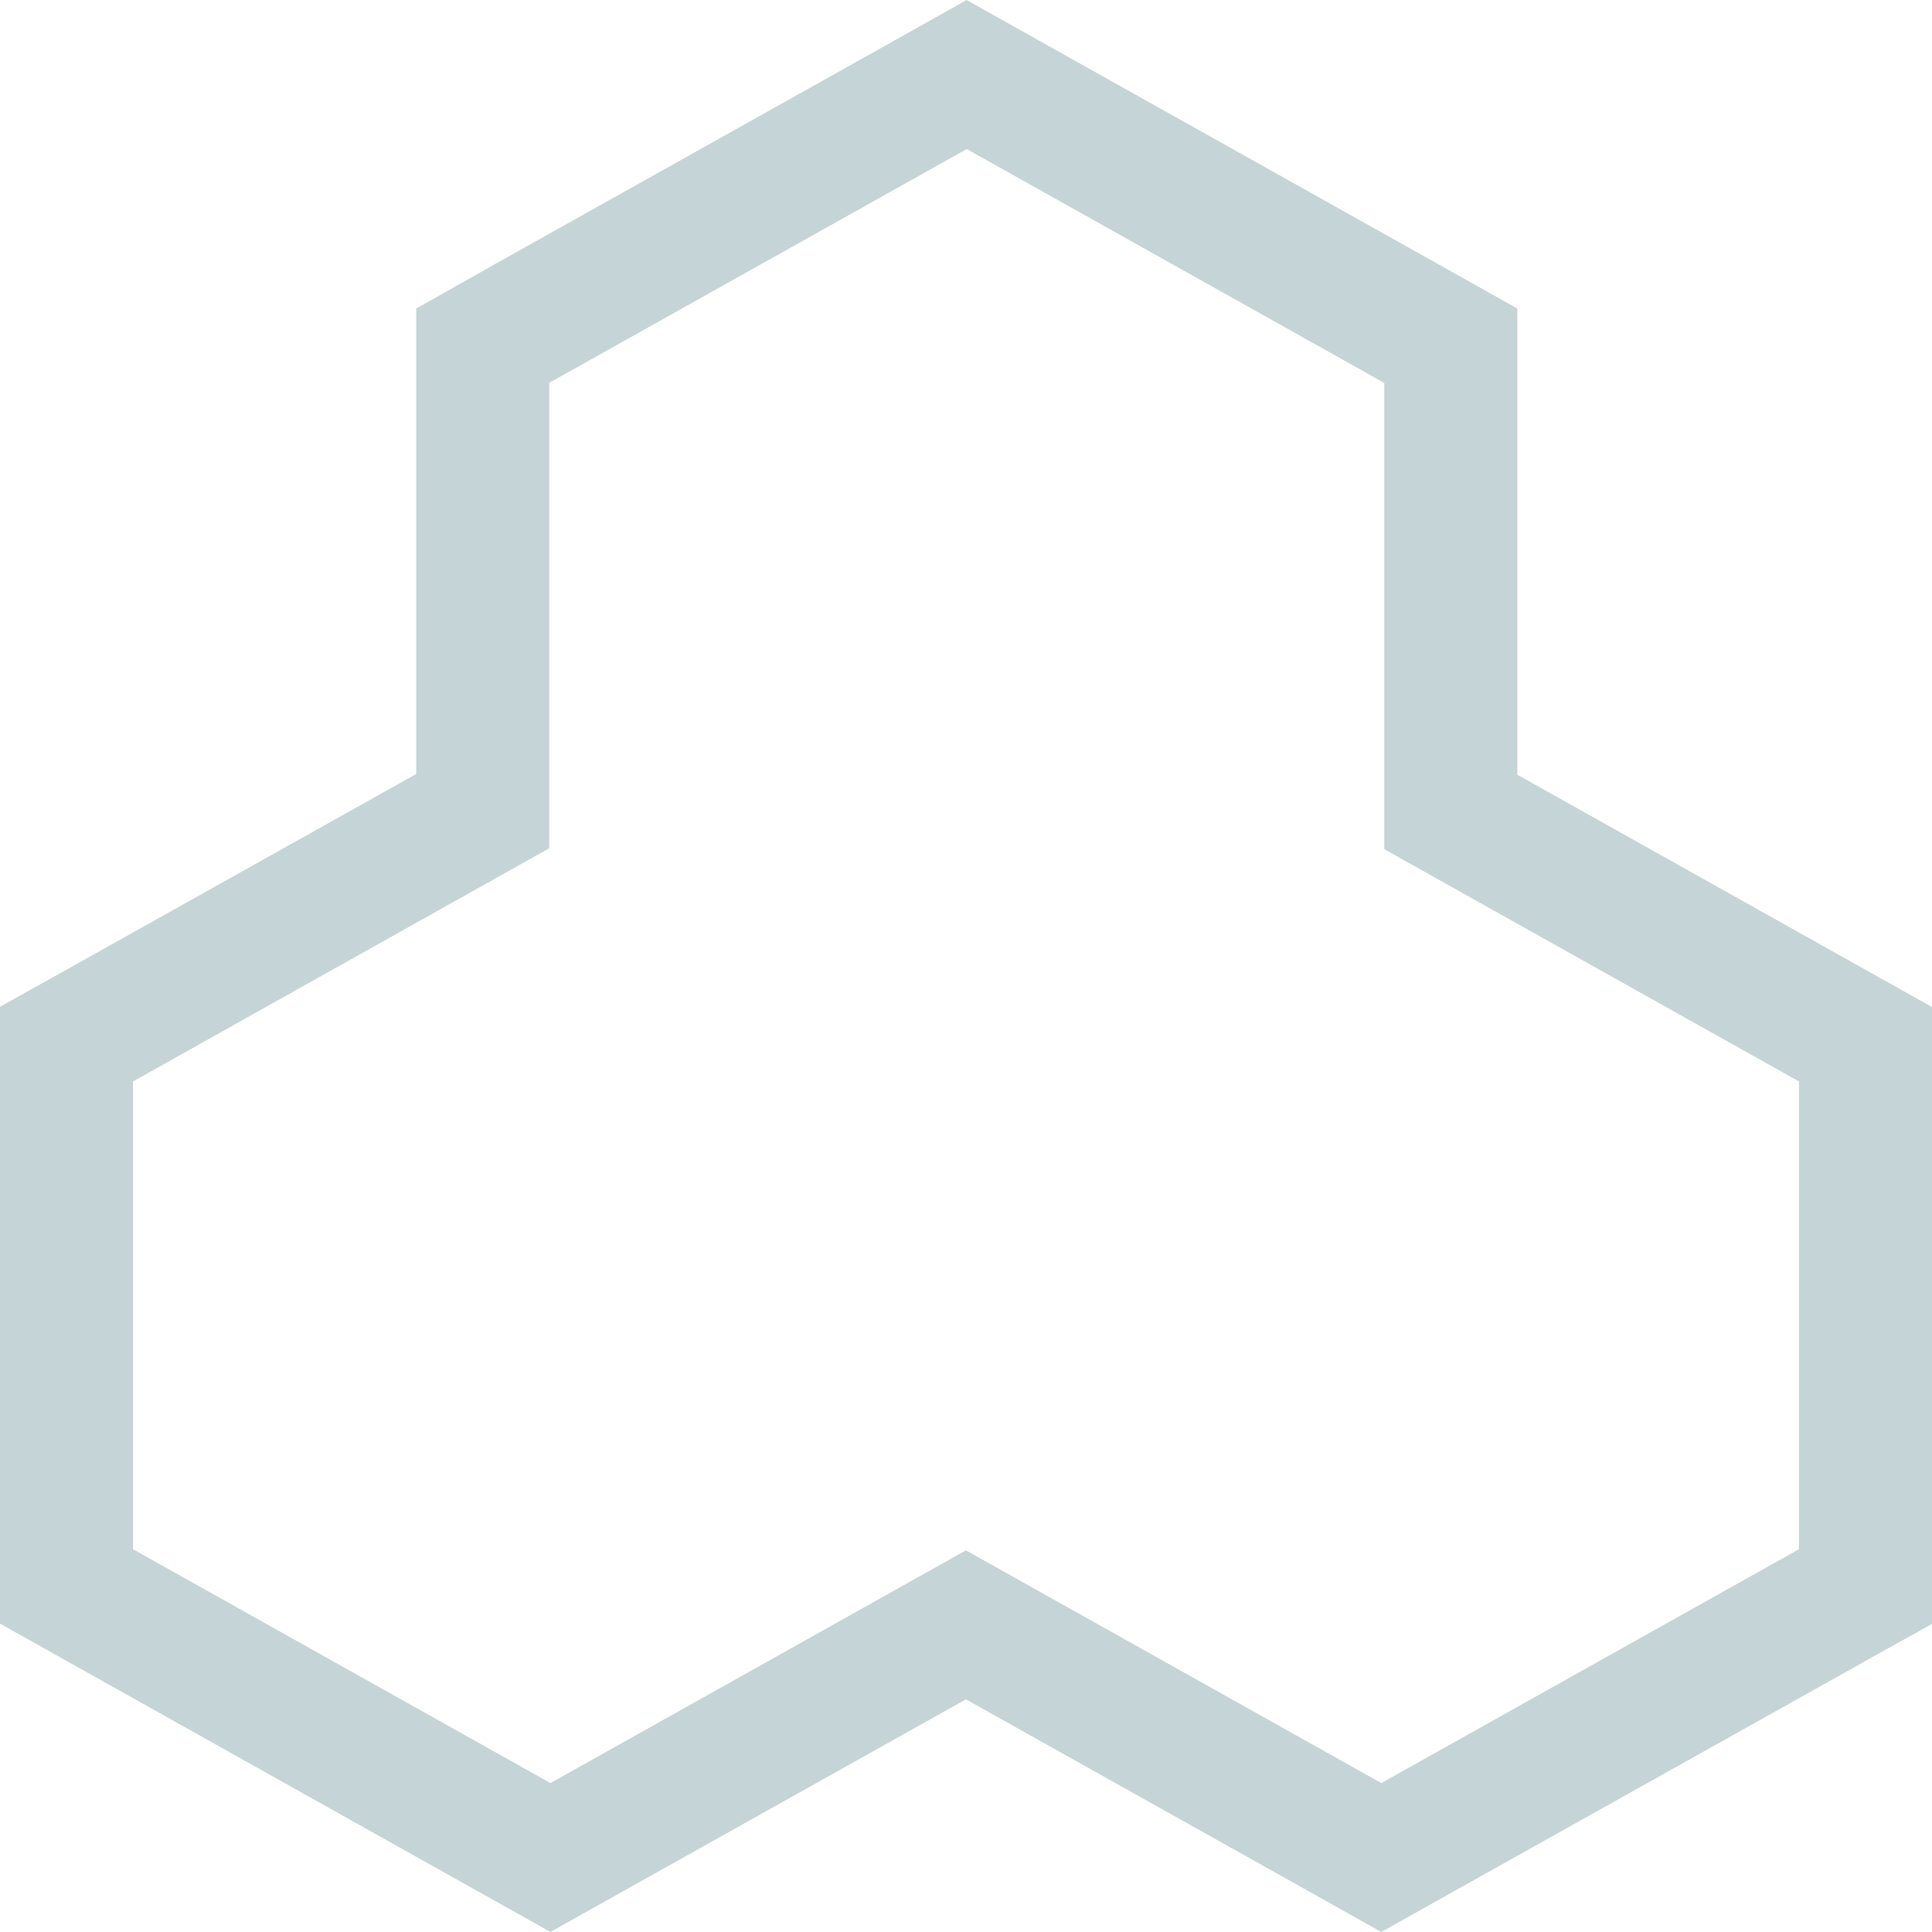 <svg width="24" height="24" viewBox="0 0 24 24" fill="none" xmlns="http://www.w3.org/2000/svg">
<path fill-rule="evenodd" clip-rule="evenodd" d="M11.183 0.463L12.009 0V0.001L12.835 0.464L18.022 3.369L18.849 3.833V9.624L23.174 12.047L24 12.51V20.173L23.171 20.634L23.155 20.644L17.985 23.537L17.159 24L16.334 23.537L11.999 21.11L7.663 23.537L6.838 23.999L6.012 23.537L0.826 20.632L0 20.169V12.506L0.829 12.044L0.844 12.036L5.17 9.615V3.833L5.998 3.366L6.013 3.357L11.183 0.463ZM17.196 4.757L12.01 1.852V1.851L6.84 4.746L6.822 4.756V10.538L1.67 13.424L1.652 13.434V19.245L6.838 22.15L11.999 19.259L17.159 22.15L22.329 19.255L22.347 19.245V13.434L17.196 10.549V4.757Z" fill="#C5D4D6"/>
</svg>

